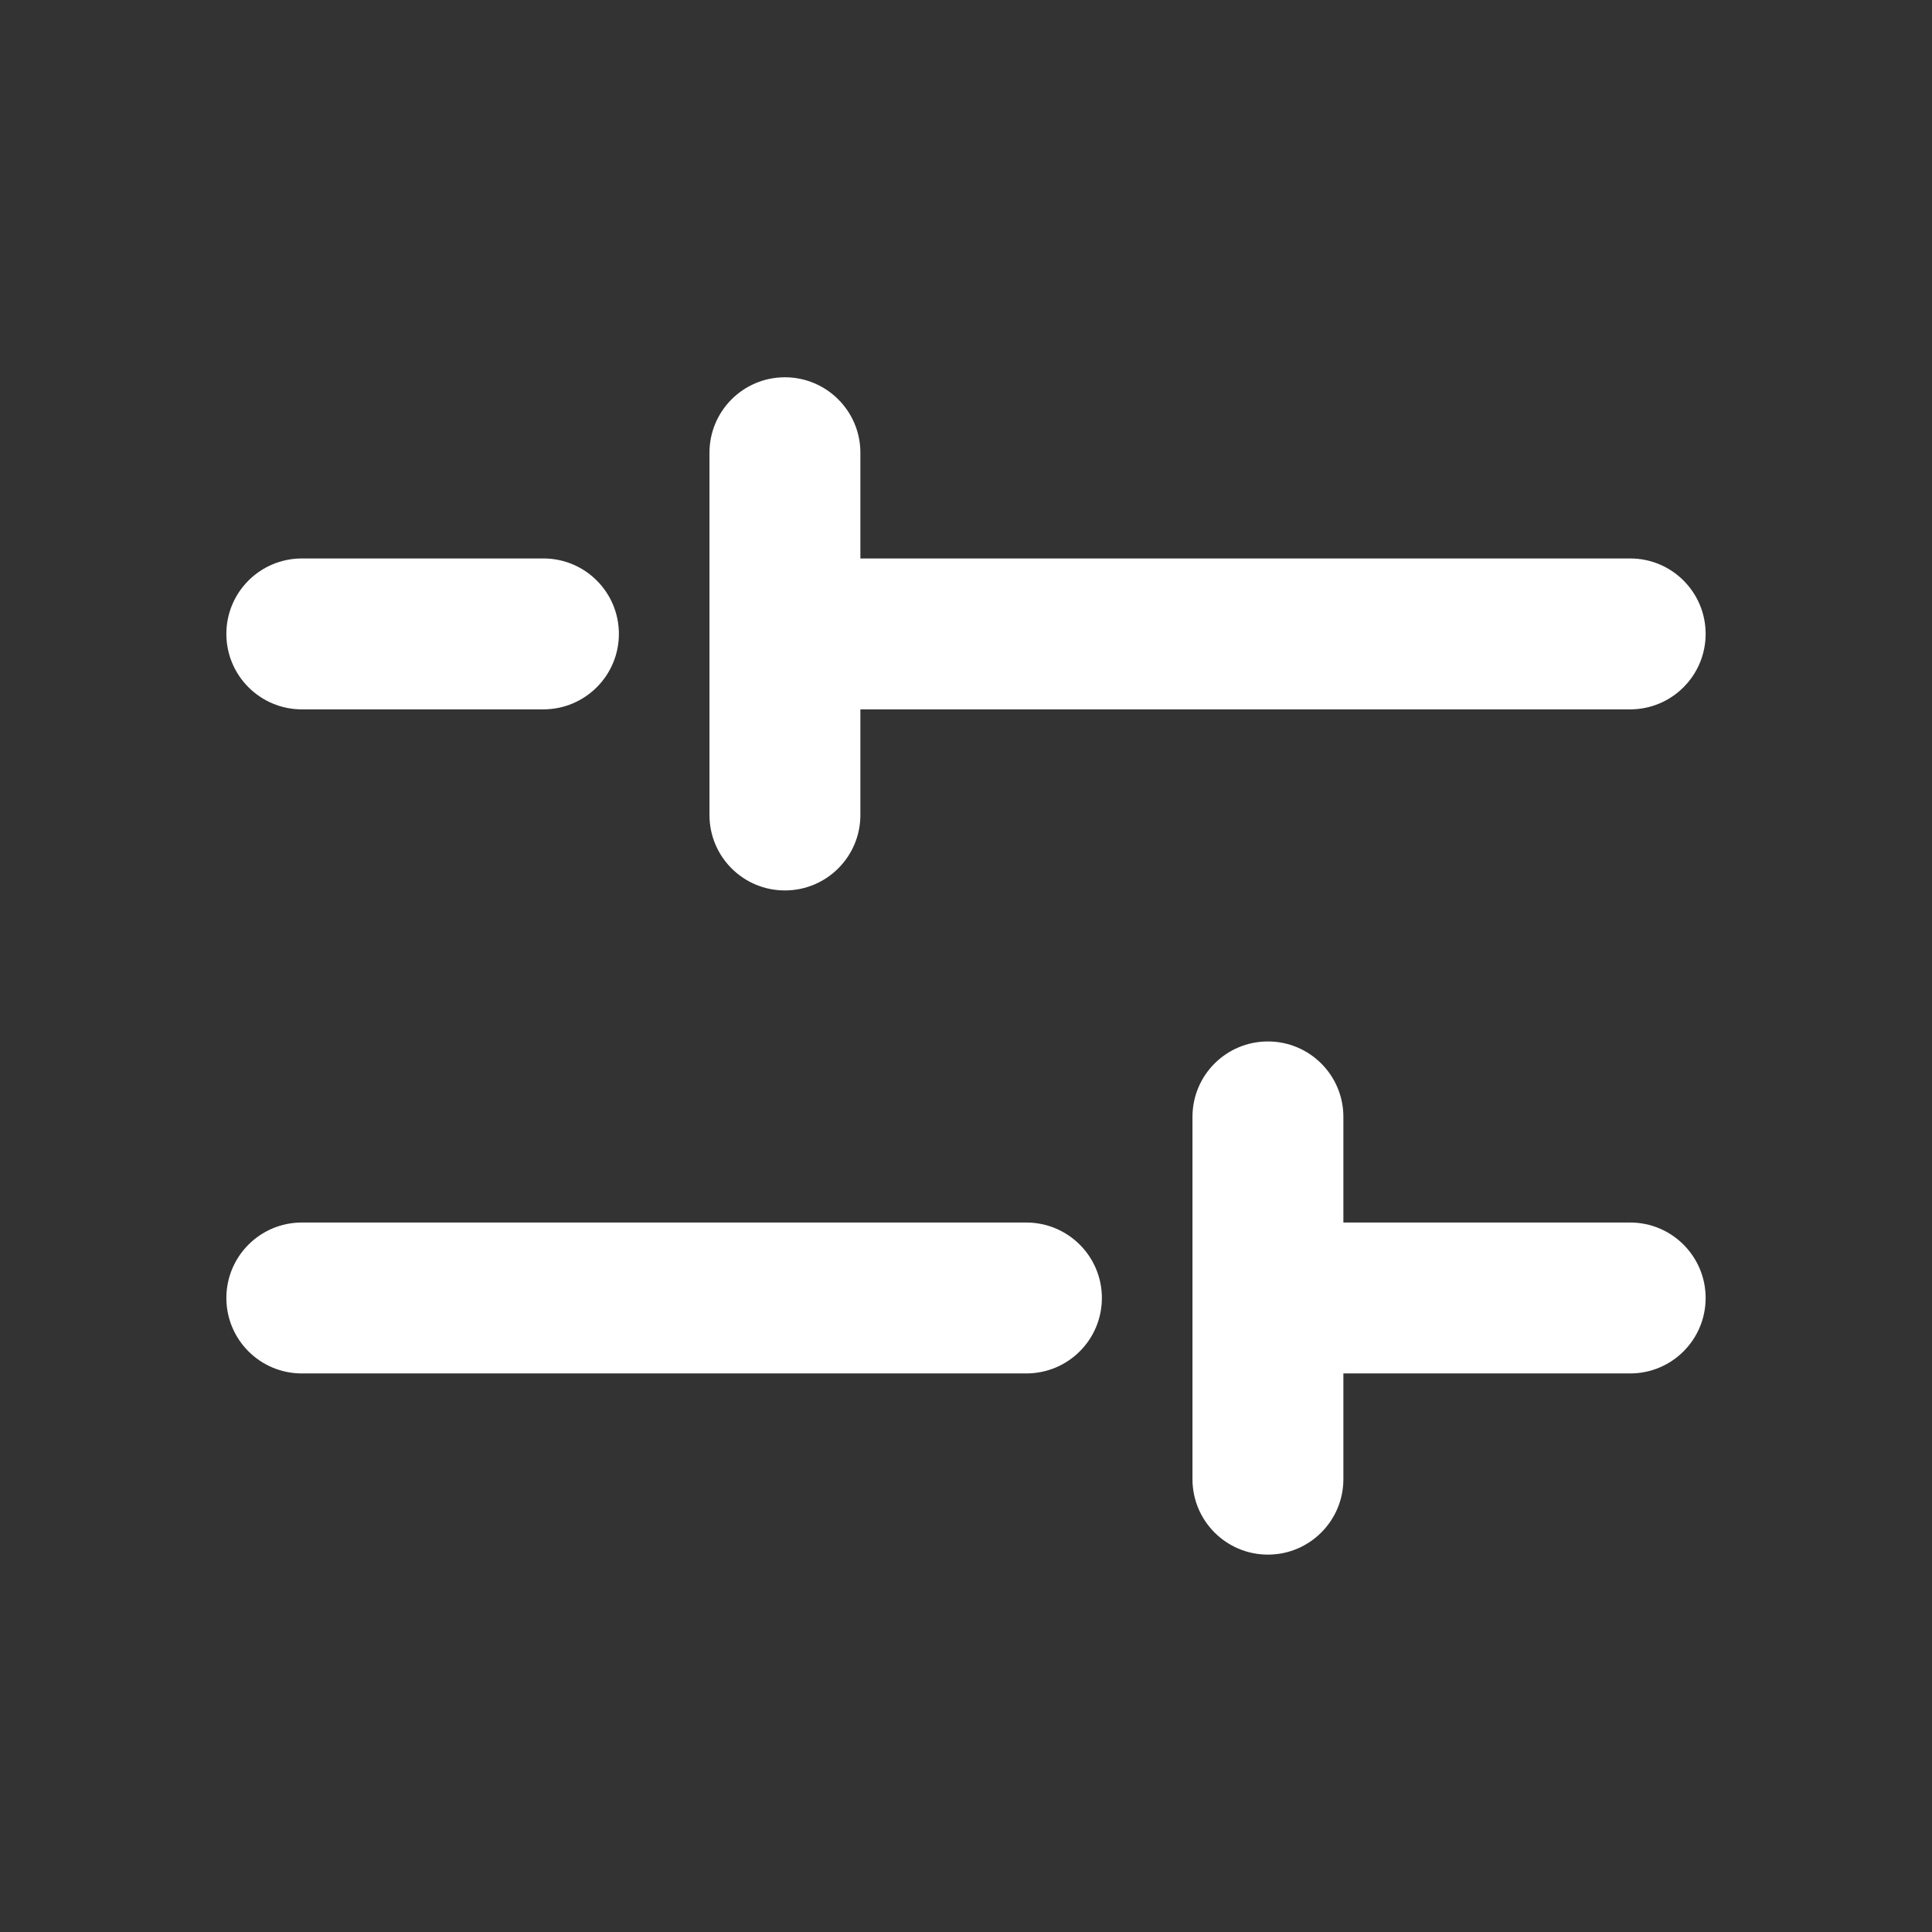 <svg width="18" height="18" viewBox="0 0 18 18" fill="none" xmlns="http://www.w3.org/2000/svg">
<rect x="0" y="0" width="18" height="18" fill="#333333" stroke="none"/>
<path d="M7.313 3.515C7.701 3.515 8.016 3.83 8.016 4.218V5.203L15.188 5.203C15.576 5.203 15.891 5.517 15.891 5.906C15.891 6.294 15.576 6.609 15.188 6.609L8.016 6.609V7.593C8.016 7.982 7.701 8.296 7.313 8.296C6.924 8.296 6.61 7.982 6.61 7.593V4.218C6.61 3.83 6.924 3.515 7.313 3.515Z" fill="white"/>
<path d="M2.109 5.906C2.109 5.517 2.424 5.203 2.813 5.203L5.063 5.203C5.451 5.203 5.766 5.517 5.766 5.906C5.766 6.294 5.451 6.609 5.062 6.609L2.812 6.609C2.424 6.609 2.109 6.294 2.109 5.906Z" fill="white"/>
<path d="M9.562 11.39L2.812 11.39C2.424 11.39 2.109 11.705 2.109 12.093C2.109 12.482 2.424 12.796 2.812 12.796L9.562 12.796C9.951 12.796 10.266 12.482 10.266 12.093C10.266 11.705 9.951 11.39 9.562 11.39Z" fill="white"/>
<path d="M11.11 10.406C11.11 10.017 11.424 9.703 11.813 9.703C12.201 9.703 12.516 10.017 12.516 10.406V11.39L15.188 11.39C15.576 11.39 15.891 11.705 15.891 12.093C15.891 12.482 15.576 12.796 15.188 12.796L12.516 12.796V13.781C12.516 14.169 12.201 14.484 11.813 14.484C11.424 14.484 11.11 14.169 11.11 13.781V10.406Z" fill="white"/>
</svg>
